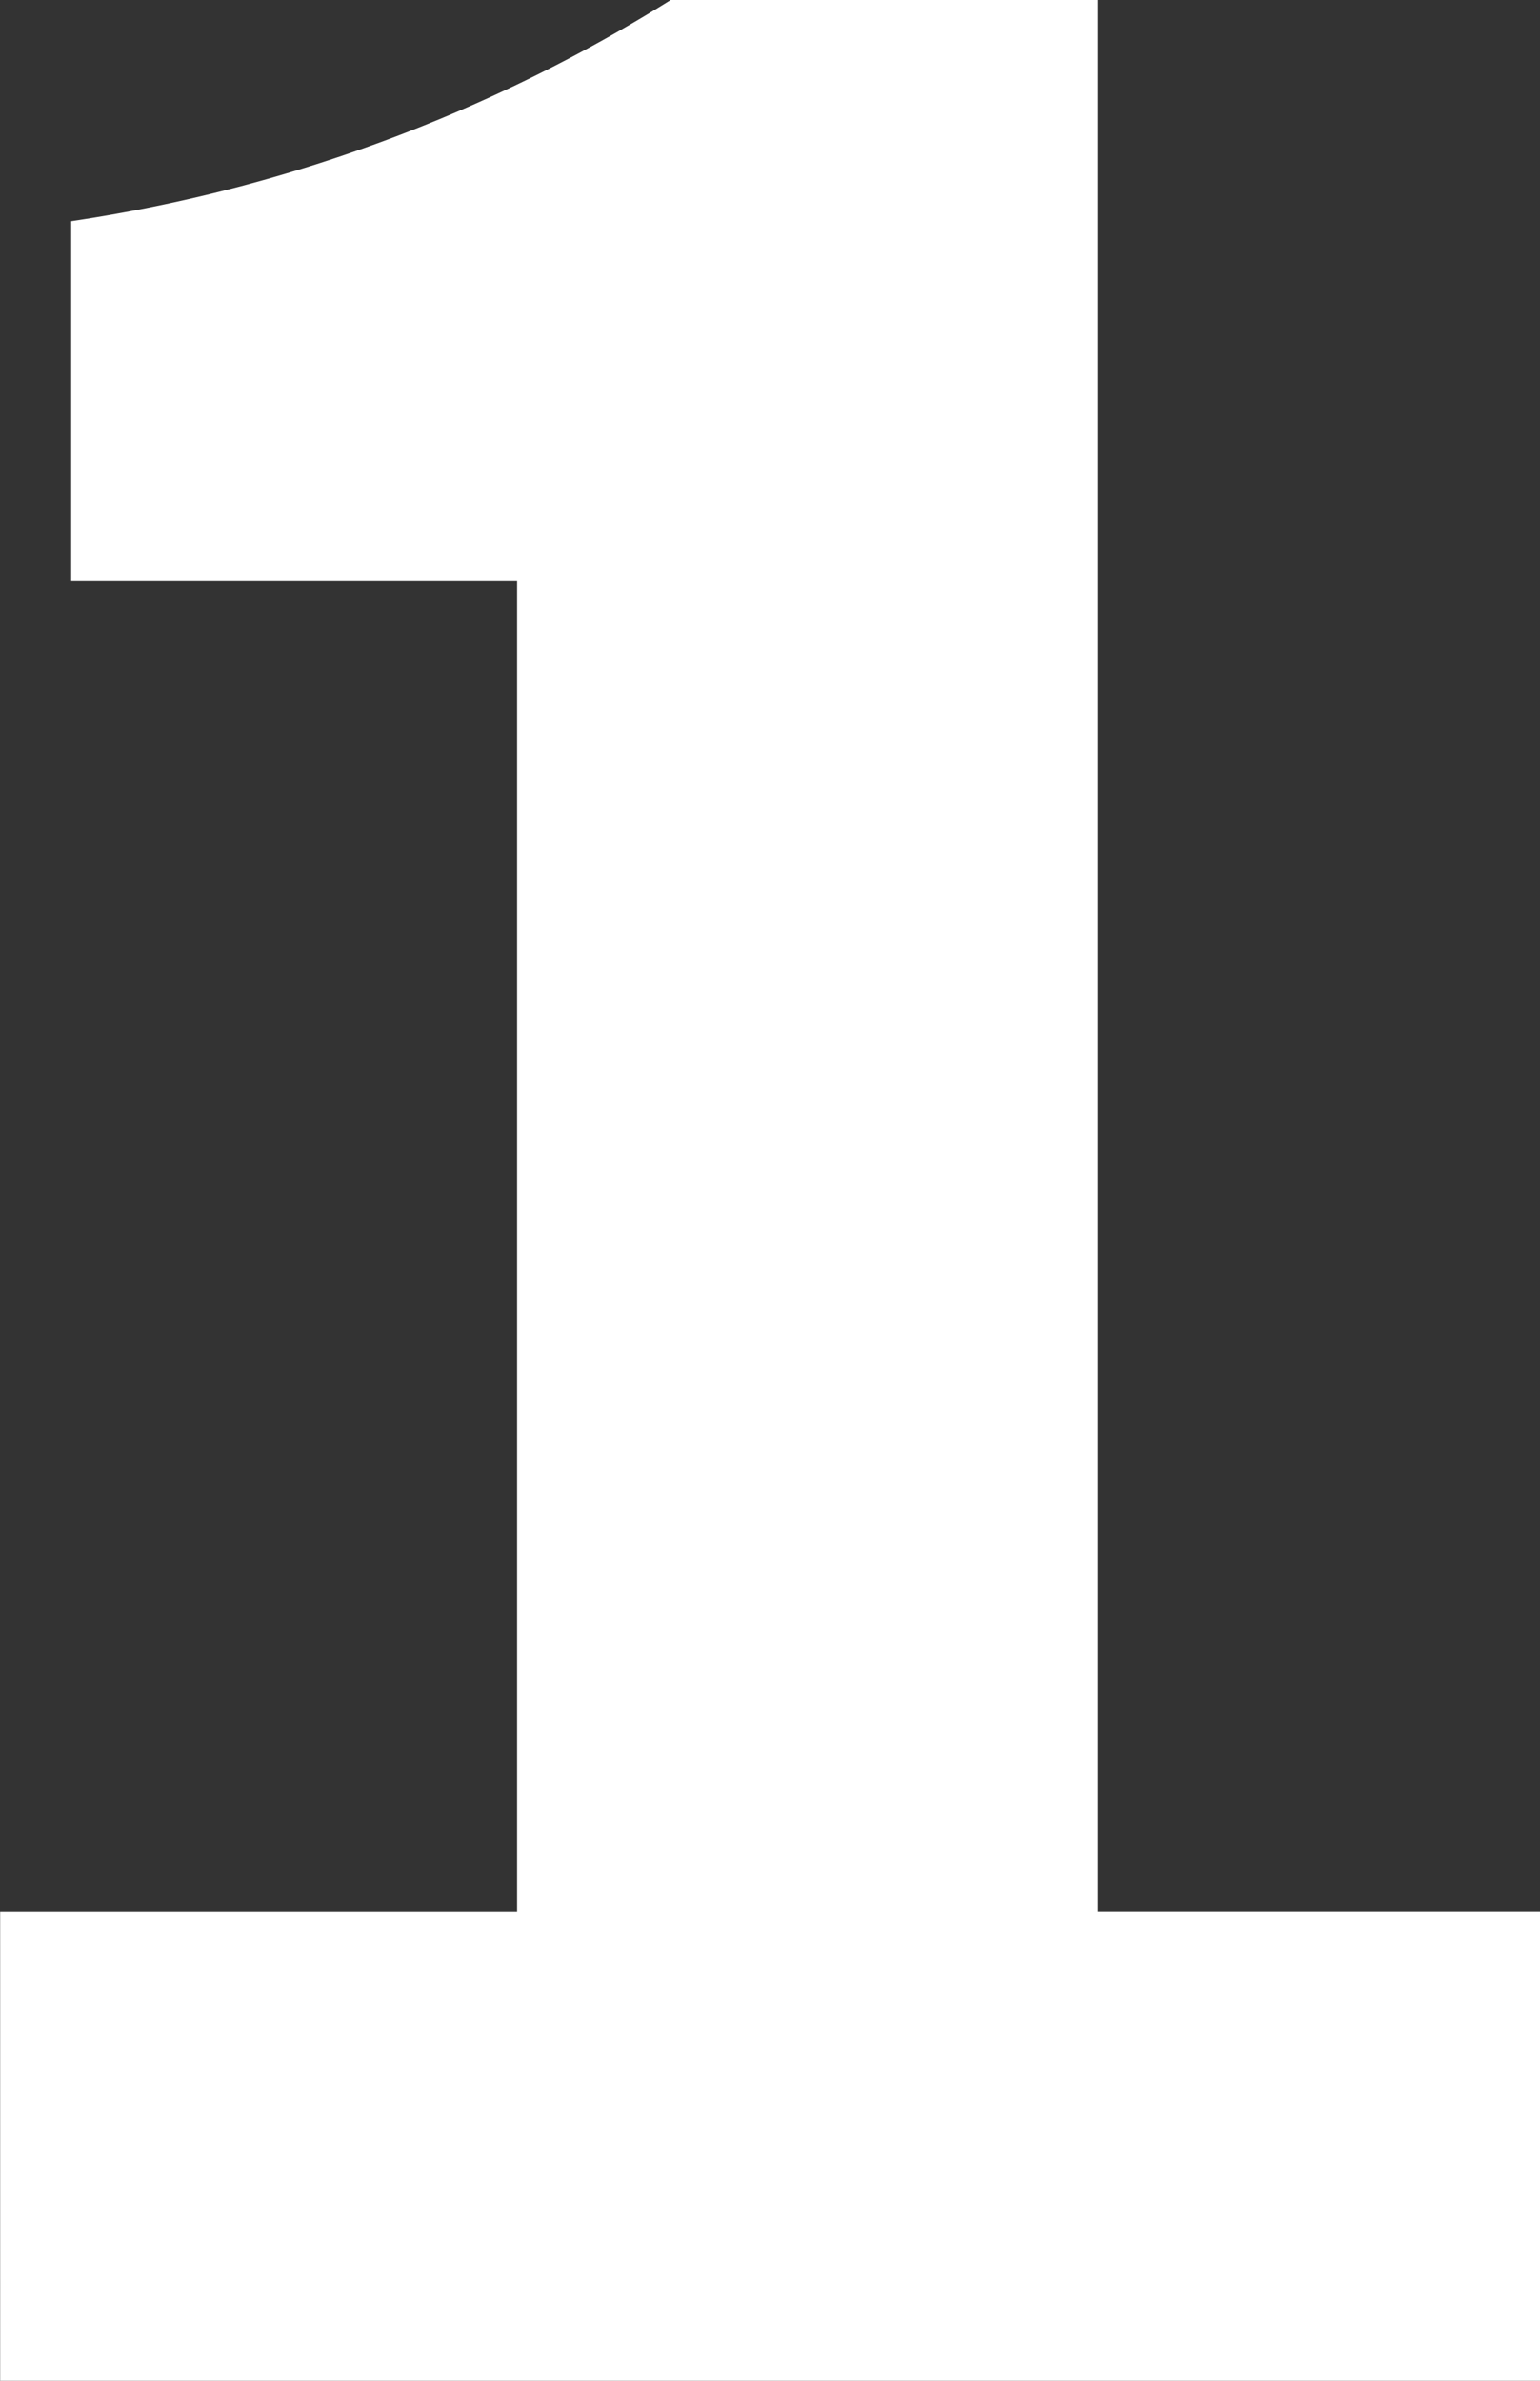 <svg xmlns="http://www.w3.org/2000/svg" width="20.139" height="31.115" viewBox="0 0 20.139 31.115"><rect x="0" y="0" width="20.139" height="31.115" fill="#333333" stroke="none"/><path d="M18.8,50H38.937V43.875H33.155V18.885H27.569a20.475,20.475,0,0,1-7.84,2.891v4.7H25.56v17.4H18.8Z" transform="translate(-18.798 -18.885)" fill="#fff"/></svg>